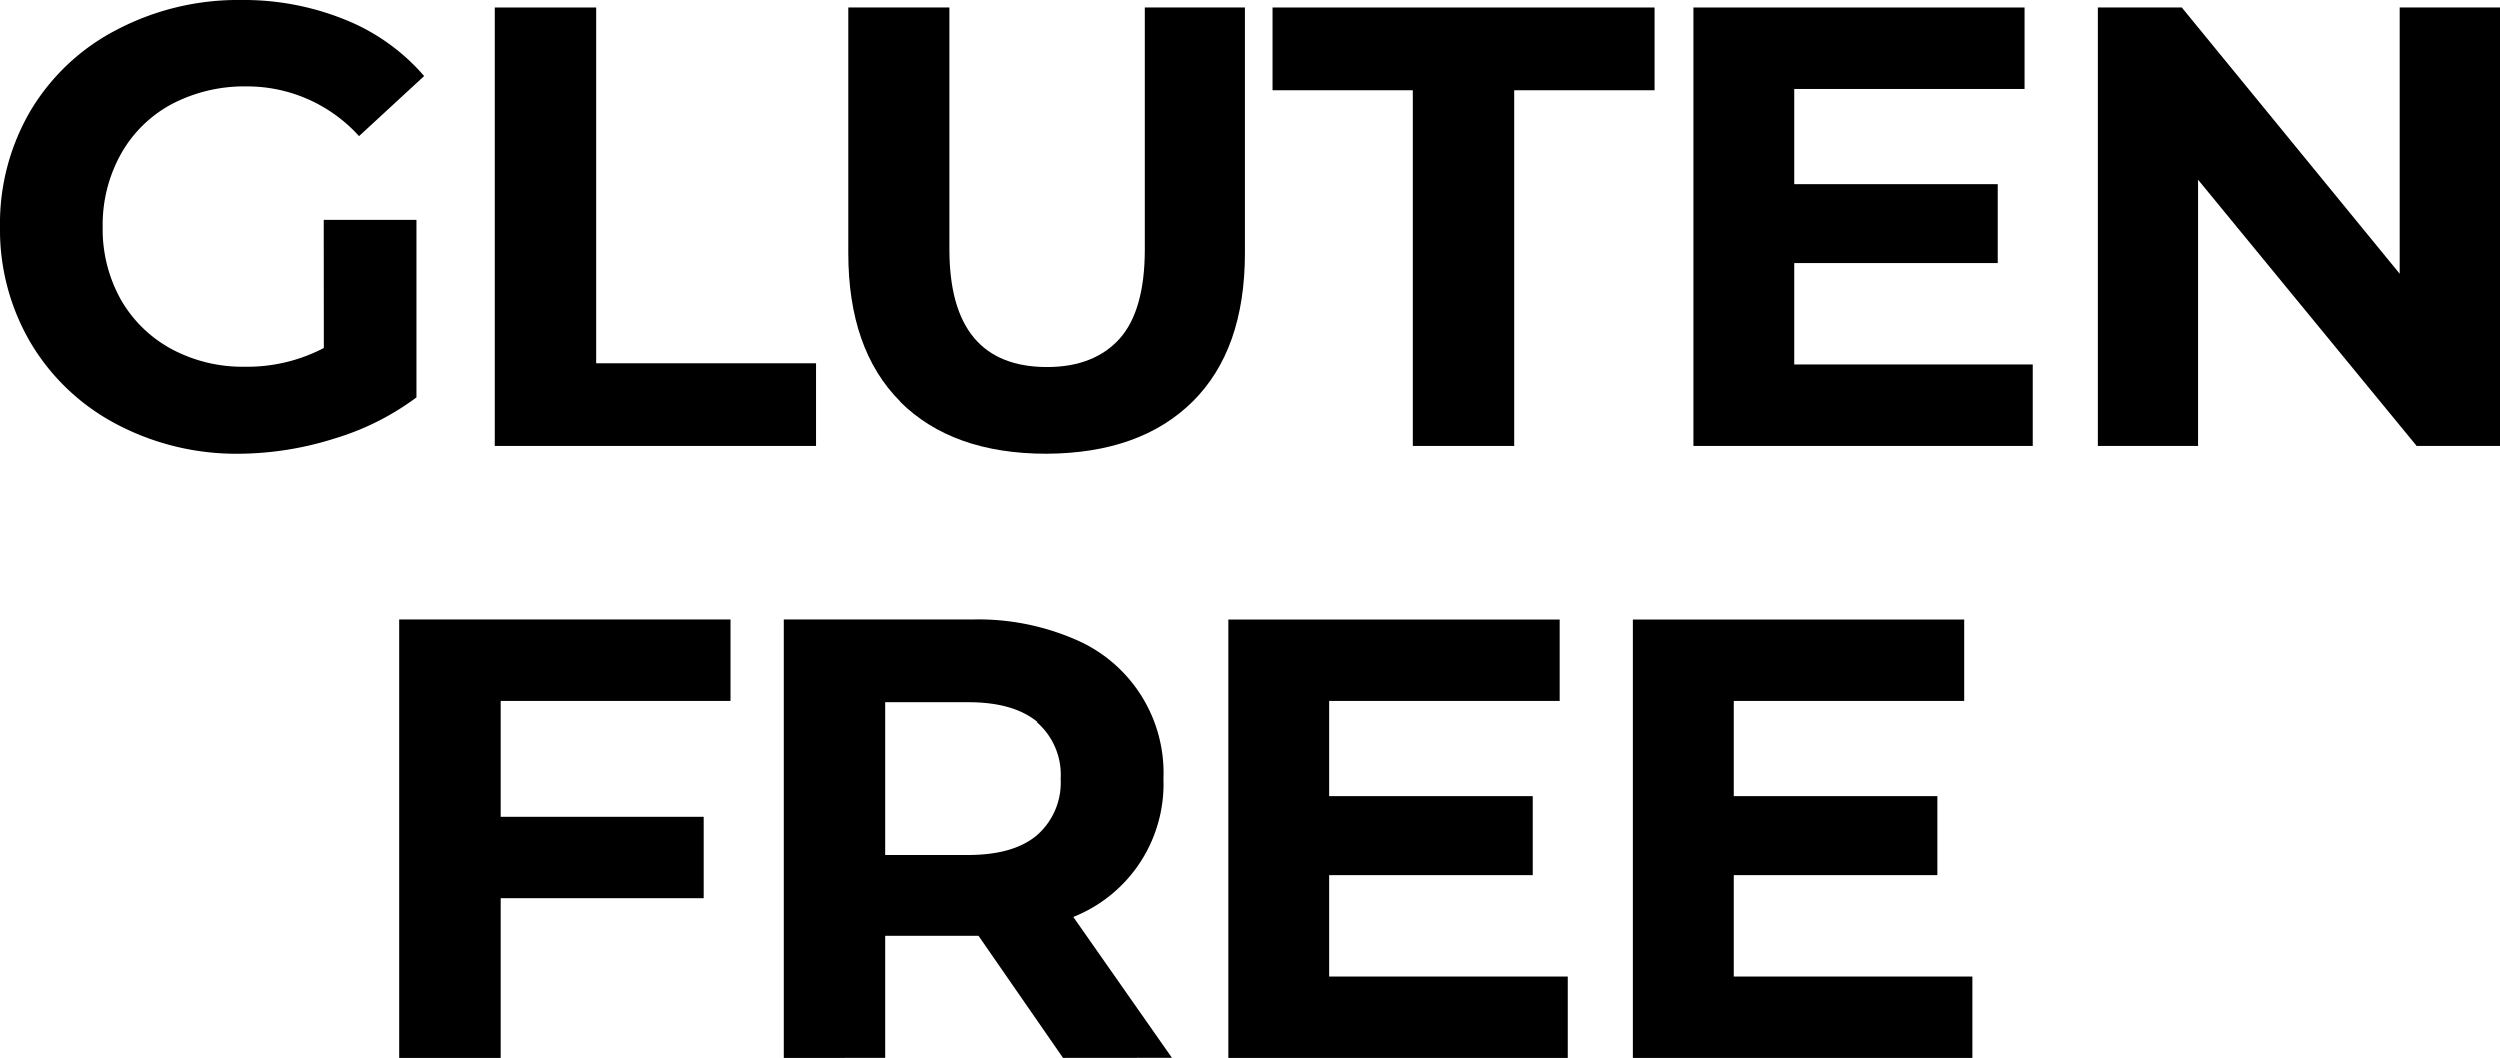 <svg id="Ebene_1" data-name="Ebene 1" xmlns="http://www.w3.org/2000/svg" xmlns:xlink="http://www.w3.org/1999/xlink" viewBox="0 0 253.45 107.25"><defs><style>.cls-1{fill:none;}.cls-2{clip-path:url(#clip-path);}</style><clipPath id="clip-path"><rect class="cls-1" width="253.45" height="107.25"/></clipPath></defs><g id="Bildmaterial_42" data-name="Bildmaterial 42"><g class="cls-2"><g class="cls-2"><path d="M32.82,22.29h9.4v18a26.79,26.79,0,0,1-8.38,4.19A32.63,32.63,0,0,1,24.25,46,26,26,0,0,1,11.81,43a22,22,0,0,1-8.67-8.19A22.62,22.62,0,0,1,0,23,22.6,22.6,0,0,1,3.14,11.15,21.82,21.82,0,0,1,11.87,3,26.45,26.45,0,0,1,24.45,0,27.33,27.33,0,0,1,35,2a20.77,20.77,0,0,1,8,5.71l-6.6,6.09A15.29,15.29,0,0,0,25,8.76a15.81,15.81,0,0,0-7.56,1.78,12.86,12.86,0,0,0-5.14,5A14.74,14.74,0,0,0,10.41,23a14.61,14.61,0,0,0,1.84,7.37,13.06,13.06,0,0,0,5.11,5,15.24,15.24,0,0,0,7.47,1.81,16.75,16.75,0,0,0,8-1.9Z"/><polygon points="50.16 0.76 60.44 0.76 60.44 36.83 82.73 36.83 82.73 45.21 50.16 45.21 50.16 0.76"/><path d="M91.26,40.7Q86,35.43,86,25.65V.76H96.25V25.27q0,11.94,9.91,11.94c3.21,0,5.67-1,7.36-2.89s2.54-4.94,2.54-9V.76h10.15V25.65q0,9.8-5.29,15.05T106.09,46q-9.53,0-14.83-5.27"/><polygon points="143.23 9.15 129.01 9.15 129.01 0.76 167.74 0.76 167.74 9.15 153.51 9.15 153.51 45.21 143.23 45.21 143.23 9.15"/><polygon points="206.08 36.95 206.08 45.21 171.68 45.21 171.68 0.76 205.25 0.76 205.25 9.02 181.9 9.02 181.9 18.67 202.53 18.67 202.53 26.67 181.9 26.67 181.9 36.95 206.08 36.95"/><polygon points="253.45 0.76 253.45 45.21 245 45.21 222.84 18.22 222.84 45.21 212.68 45.21 212.68 0.76 221.19 0.76 243.28 27.75 243.28 0.76 253.45 0.76"/><polygon points="50.76 71.06 50.76 82.81 71.34 82.81 71.34 91.06 50.76 91.06 50.76 107.25 40.47 107.25 40.47 62.8 74.06 62.8 74.06 71.06 50.76 71.06"/><path d="M107.77,107.25,99.2,94.87H89.74v12.38H79.46V62.8H98.69a24.74,24.74,0,0,1,10.26,2,14.7,14.7,0,0,1,9,14.16,14.5,14.5,0,0,1-9.14,14l10,14.28Zm-2.6-34.06q-2.42-2-7-2H89.74V86.68h8.38q4.63,0,7-2a7.08,7.08,0,0,0,2.41-5.71,7.06,7.06,0,0,0-2.41-5.75"/><polygon points="158.94 99 158.94 107.25 124.53 107.25 124.53 62.81 158.12 62.81 158.12 71.06 134.75 71.06 134.75 80.71 155.39 80.71 155.39 88.72 134.75 88.72 134.75 99 158.94 99"/><polygon points="199.96 99 199.96 107.25 165.54 107.25 165.54 62.81 199.13 62.81 199.13 71.06 175.77 71.06 175.77 80.71 196.41 80.71 196.41 88.72 175.77 88.72 175.77 99 199.96 99"/></g></g></g></svg>